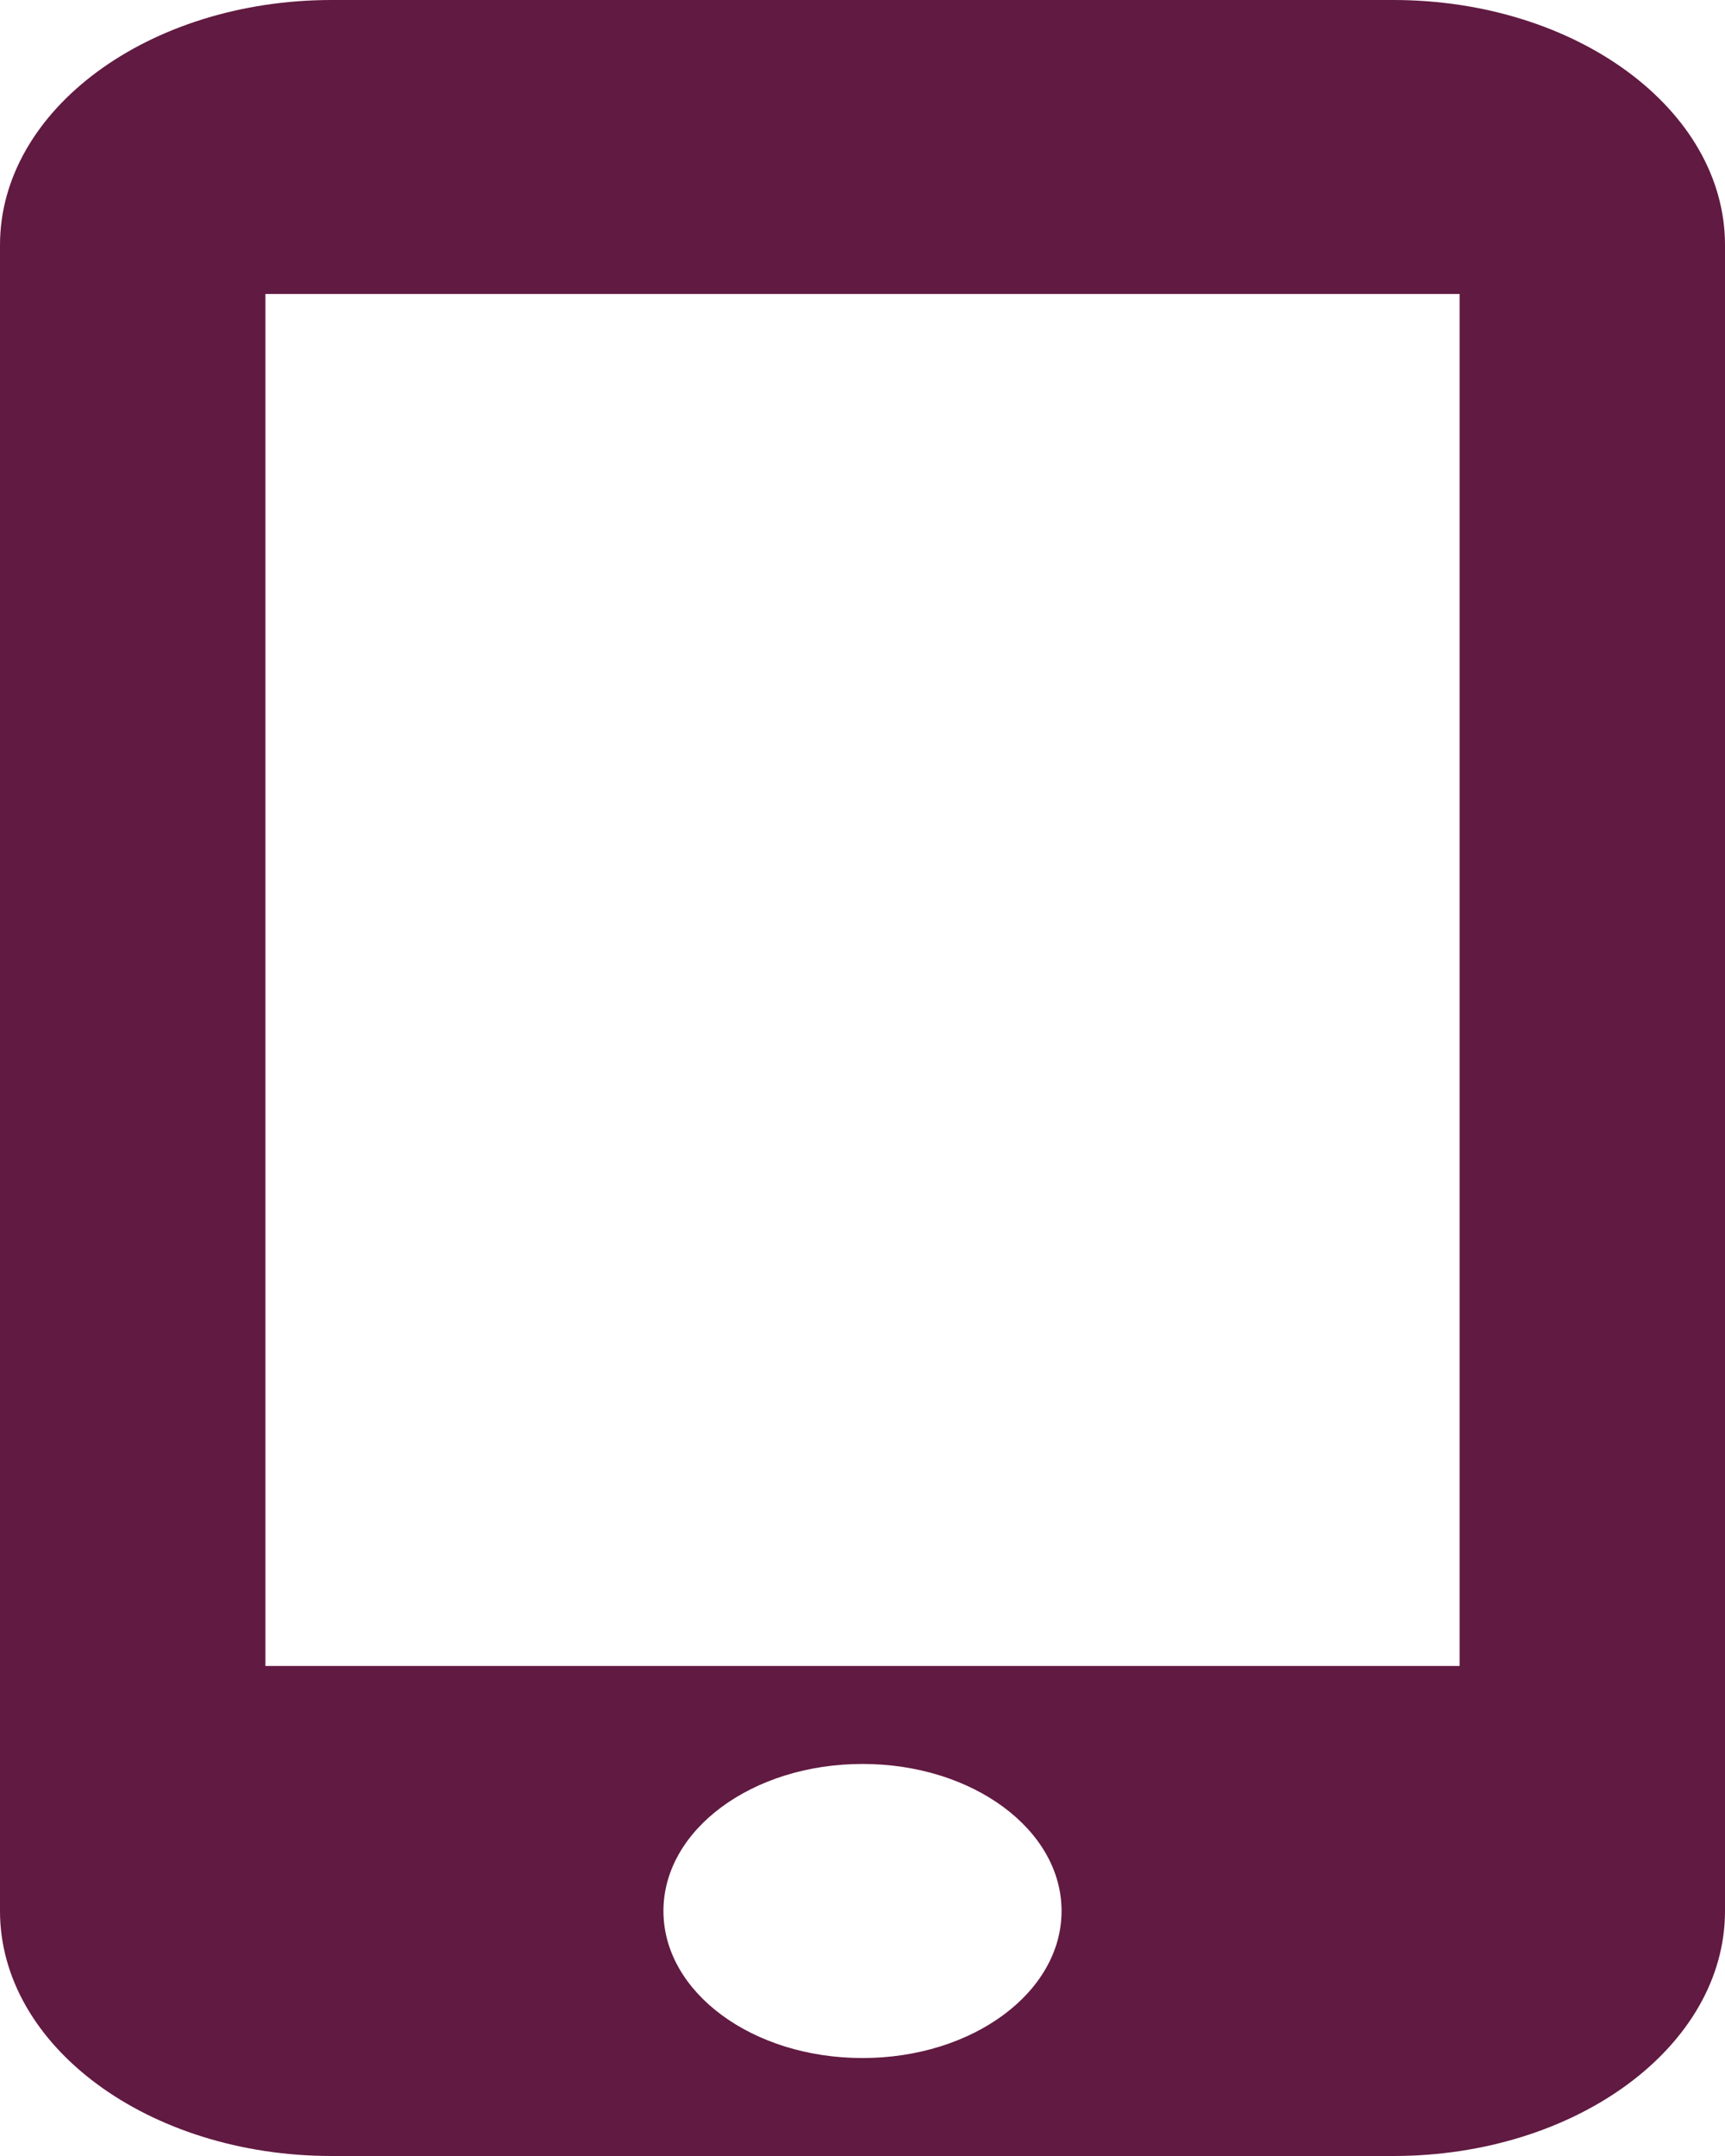 <svg width="20" height="25" viewBox="0 0 20 25" fill="none" xmlns="http://www.w3.org/2000/svg">
<path fill-rule="evenodd" clip-rule="evenodd" d="M16.154 0H3.846C1.723 0 0 1.273 0 2.841V22.159C0 23.727 1.723 25 3.846 25H16.154C18.277 25 20 23.727 20 22.159V2.841C20 1.273 18.277 0 16.154 0ZM10 23.864C8.723 23.864 7.692 23.102 7.692 22.159C7.692 21.216 8.723 20.454 10 20.454C11.277 20.454 12.308 21.216 12.308 22.159C12.308 23.102 11.277 23.864 10 23.864ZM16.923 19.318H3.077V3.409H16.923V19.318Z" fill="#611A41"/>
</svg>
